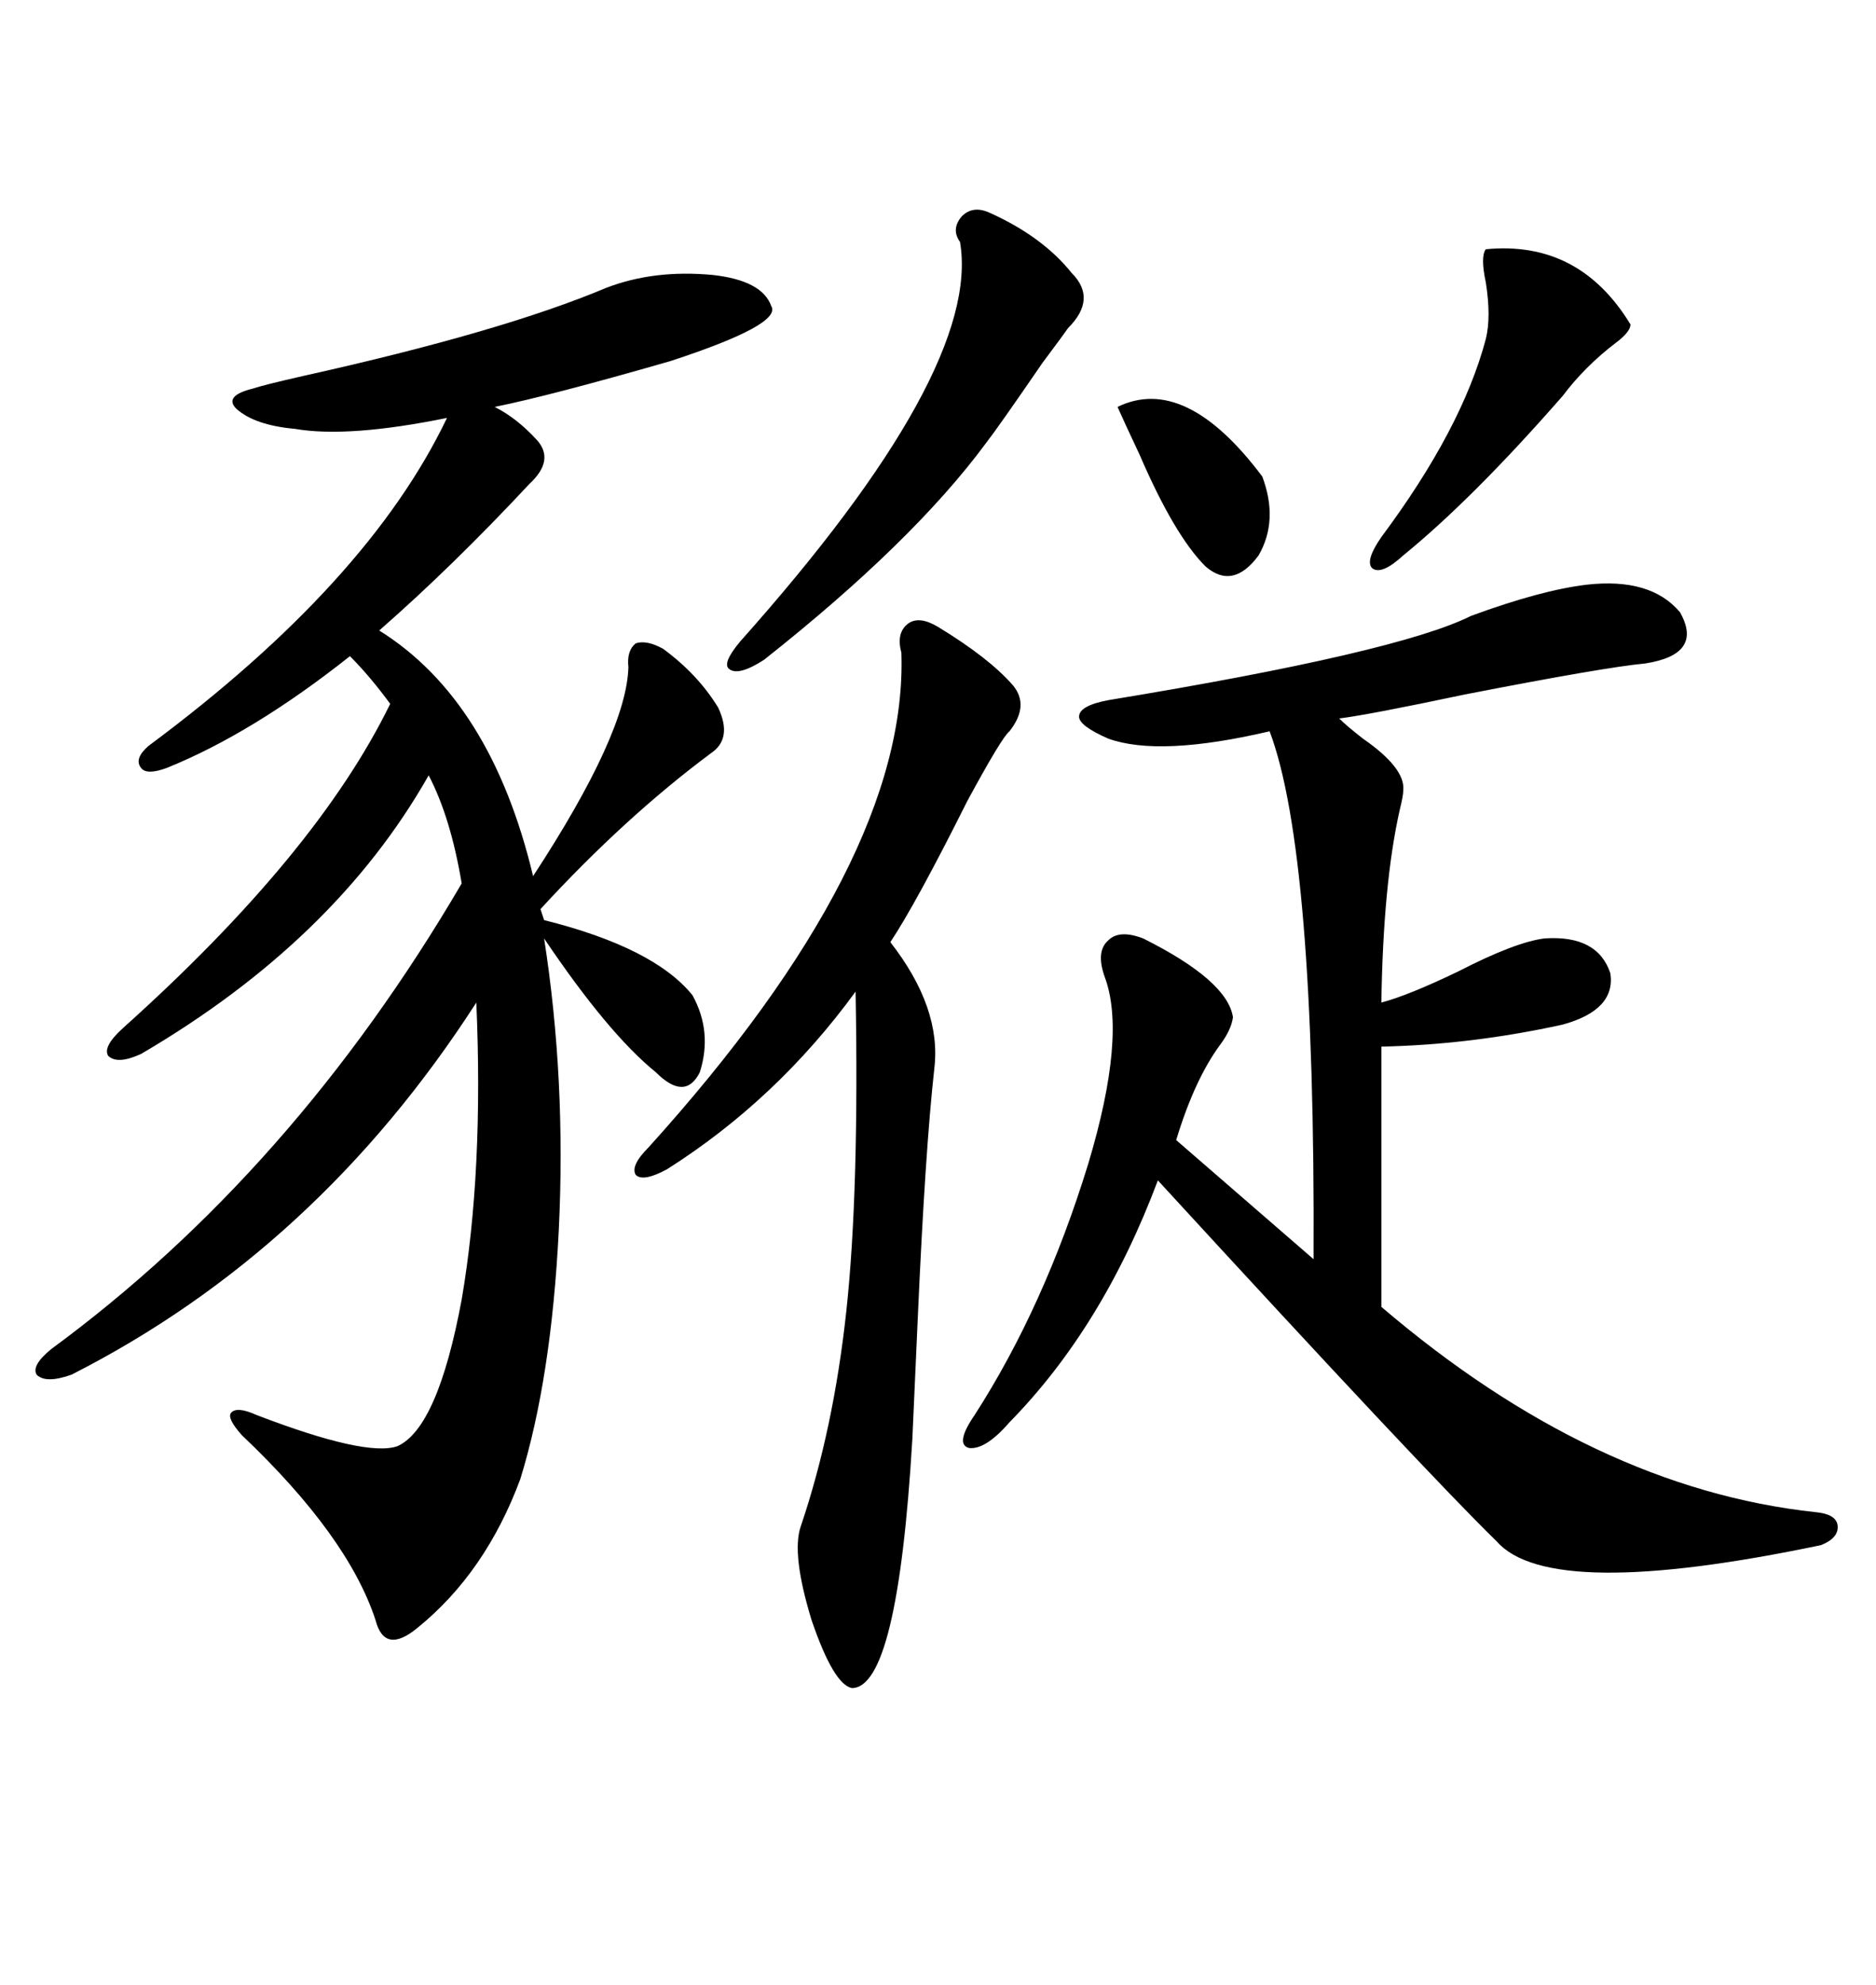 <svg xmlns="http://www.w3.org/2000/svg" xmlns:xlink="http://www.w3.org/1999/xlink" width="300" height="317.285"><path d="M96.97 46.00L96.97 46.00Q104.59 43.07 113.96 43.95L113.96 43.95Q121.88 44.82 123.34 48.93L123.34 48.93Q125.10 51.86 107.23 57.71L107.23 57.71Q87.89 63.28 79.10 65.04L79.10 65.04Q82.62 66.80 85.84 70.31L85.84 70.31Q88.77 73.54 84.67 77.34L84.67 77.34Q72.36 90.53 60.64 100.78L60.64 100.78Q78.52 111.91 85.25 140.04L85.25 140.04Q100.20 117.19 100.49 106.64L100.49 106.64Q100.20 104.00 101.66 102.83L101.66 102.83Q103.42 102.25 106.05 103.71L106.05 103.71Q111.62 107.81 114.84 113.09L114.84 113.09Q117.19 118.07 113.67 120.41L113.67 120.41Q99.90 130.66 86.43 145.31L86.43 145.31L87.01 147.07Q104.59 151.46 110.74 159.08L110.74 159.08Q113.96 164.94 111.91 171.39L111.91 171.39Q109.57 176.07 104.88 171.39L104.88 171.39Q97.27 165.23 87.01 150L87.01 150Q90.53 172.56 89.36 196.58L89.36 196.58Q88.18 220.31 83.20 236.43L83.20 236.43Q77.64 251.37 66.80 260.16L66.80 260.16Q61.52 264.55 60.06 258.98L60.06 258.98Q55.66 245.51 38.67 229.39L38.67 229.39Q36.33 226.76 36.91 225.88L36.91 225.88Q37.79 224.71 41.02 226.17L41.02 226.17Q58.59 232.91 63.57 231.15L63.57 231.15Q70.02 228.22 73.83 207.71L73.83 207.71Q77.34 187.21 76.17 160.25L76.17 160.25Q50.68 199.80 11.43 219.73L11.43 219.73Q7.32 221.19 5.86 219.73L5.86 219.73Q4.98 218.26 8.20 215.63L8.20 215.63Q46.88 187.21 73.83 141.21L73.83 141.21Q72.07 130.66 68.55 123.93L68.55 123.93Q53.61 150.29 22.56 168.46L22.56 168.46Q18.75 170.21 17.29 168.75L17.29 168.75Q16.41 167.29 19.63 164.36L19.63 164.36Q50.68 136.52 62.40 112.50L62.40 112.50Q59.18 108.11 55.96 104.88L55.96 104.88Q40.43 117.19 26.66 122.75L26.66 122.75Q23.44 123.93 22.56 122.75L22.56 122.75Q21.39 121.29 23.73 119.24L23.73 119.24Q58.89 93.16 71.48 66.80L71.48 66.80Q55.66 70.02 47.17 68.55L47.17 68.55Q40.72 67.97 37.79 65.33L37.79 65.33Q35.74 63.28 40.43 62.11L40.43 62.11Q42.19 61.52 48.63 60.06L48.63 60.06Q80.27 53.03 96.97 46.00ZM155.86 226.17L155.86 226.17Q166.99 208.89 174.02 186.04L174.02 186.04Q180.18 165.53 176.66 156.15L176.66 156.15Q175.20 152.05 177.25 150.29L177.25 150.29Q179.00 148.54 182.81 150L182.81 150Q196.29 156.74 197.17 162.60L197.17 162.60Q196.88 164.65 195.12 166.99L195.12 166.99Q191.02 172.56 188.09 182.23L188.09 182.23L210.06 201.27Q210.35 136.23 203.03 116.89L203.03 116.89Q185.45 121.00 177.25 118.07L177.25 118.07Q172.56 116.02 172.56 114.55L172.56 114.55Q172.56 112.79 177.25 111.91L177.25 111.91Q223.54 104.30 235.25 98.44L235.25 98.44Q246.39 94.34 253.71 93.46L253.71 93.46Q263.96 92.29 268.65 97.85L268.65 97.85Q272.46 104.59 263.09 106.05L263.09 106.05Q256.64 106.64 234.08 111.04L234.08 111.04Q218.85 114.26 214.16 114.84L214.16 114.84Q215.33 116.02 217.97 118.07L217.97 118.07Q224.71 122.75 224.41 126.27L224.41 126.27Q224.41 127.15 223.83 129.49L223.83 129.49Q221.19 141.21 220.90 160.25L220.90 160.25Q225.29 159.08 233.20 155.27L233.20 155.27Q242.29 150.59 246.97 150L246.97 150Q255.47 149.41 257.52 155.57L257.52 155.57Q258.40 161.43 249.90 163.77L249.90 163.77Q235.25 166.99 220.90 167.29L220.90 167.29L220.90 208.89Q254.88 237.89 290.33 241.70L290.33 241.70Q293.55 241.99 293.85 243.75L293.85 243.75Q294.14 245.80 291.21 246.97L291.21 246.97Q247.85 256.05 239.36 246.39L239.36 246.39Q227.93 235.25 185.16 188.67L185.16 188.67Q176.37 212.11 161.43 227.34L161.43 227.34Q157.62 231.74 154.98 231.45L154.98 231.45Q152.64 230.86 155.86 226.17ZM145.90 229.98L145.90 229.98Q143.55 269.82 136.23 269.82L136.23 269.82Q133.30 269.24 129.79 258.98L129.79 258.98Q126.56 248.44 128.03 244.04L128.03 244.04Q133.30 228.52 135.35 209.47L135.35 209.47Q137.40 190.43 136.82 158.50L136.82 158.50Q124.22 175.78 106.64 186.91L106.64 186.91Q102.83 188.96 101.66 187.79L101.66 187.79Q100.78 186.33 103.71 183.40L103.71 183.40Q145.31 137.40 144.14 104.30L144.14 104.30Q143.26 101.07 145.31 99.61L145.31 99.61Q147.07 98.44 150 100.20L150 100.20Q158.20 105.18 162.01 109.57L162.01 109.57Q164.65 112.79 161.43 116.89L161.43 116.89Q160.25 117.77 154.69 128.03L154.69 128.03Q146.48 144.43 142.38 150.59L142.38 150.59Q150.59 161.13 149.41 170.80L149.41 170.80Q147.95 183.98 146.78 210.35L146.78 210.35Q146.19 223.24 145.90 229.98ZM158.20 33.98L158.20 33.98Q166.70 37.79 171.39 43.65L171.39 43.65Q175.49 47.75 170.80 52.44L170.80 52.44Q170.21 53.32 166.70 58.01L166.70 58.01Q159.67 68.26 157.62 70.90L157.62 70.90Q145.90 86.72 122.17 105.47L122.17 105.47Q118.07 108.11 116.60 106.93L116.60 106.93Q115.43 106.05 118.36 102.54L118.36 102.54Q157.03 59.18 153.52 38.67L153.52 38.67Q152.05 36.62 153.81 34.57L153.81 34.57Q155.57 32.81 158.20 33.98ZM237.60 39.84L237.60 39.84Q252.54 38.38 260.74 51.86L260.74 51.86Q260.74 53.03 258.40 54.79L258.40 54.79Q253.42 58.59 249.90 63.28L249.90 63.28Q235.55 79.69 224.41 88.77L224.41 88.77Q220.90 91.99 219.43 90.82L219.43 90.82Q218.26 89.65 220.90 85.84L220.90 85.84Q233.79 68.55 237.60 54.20L237.60 54.20Q238.48 50.68 237.60 45.12L237.60 45.12Q236.72 41.02 237.60 39.84ZM178.71 65.04L178.71 65.04Q189.55 59.77 201.86 76.17L201.86 76.17Q204.49 83.20 201.27 88.77L201.27 88.77Q197.17 94.34 192.77 90.53L192.77 90.53Q187.79 85.55 182.23 72.66L182.23 72.66Q179.88 67.68 178.71 65.04Z"/></svg>